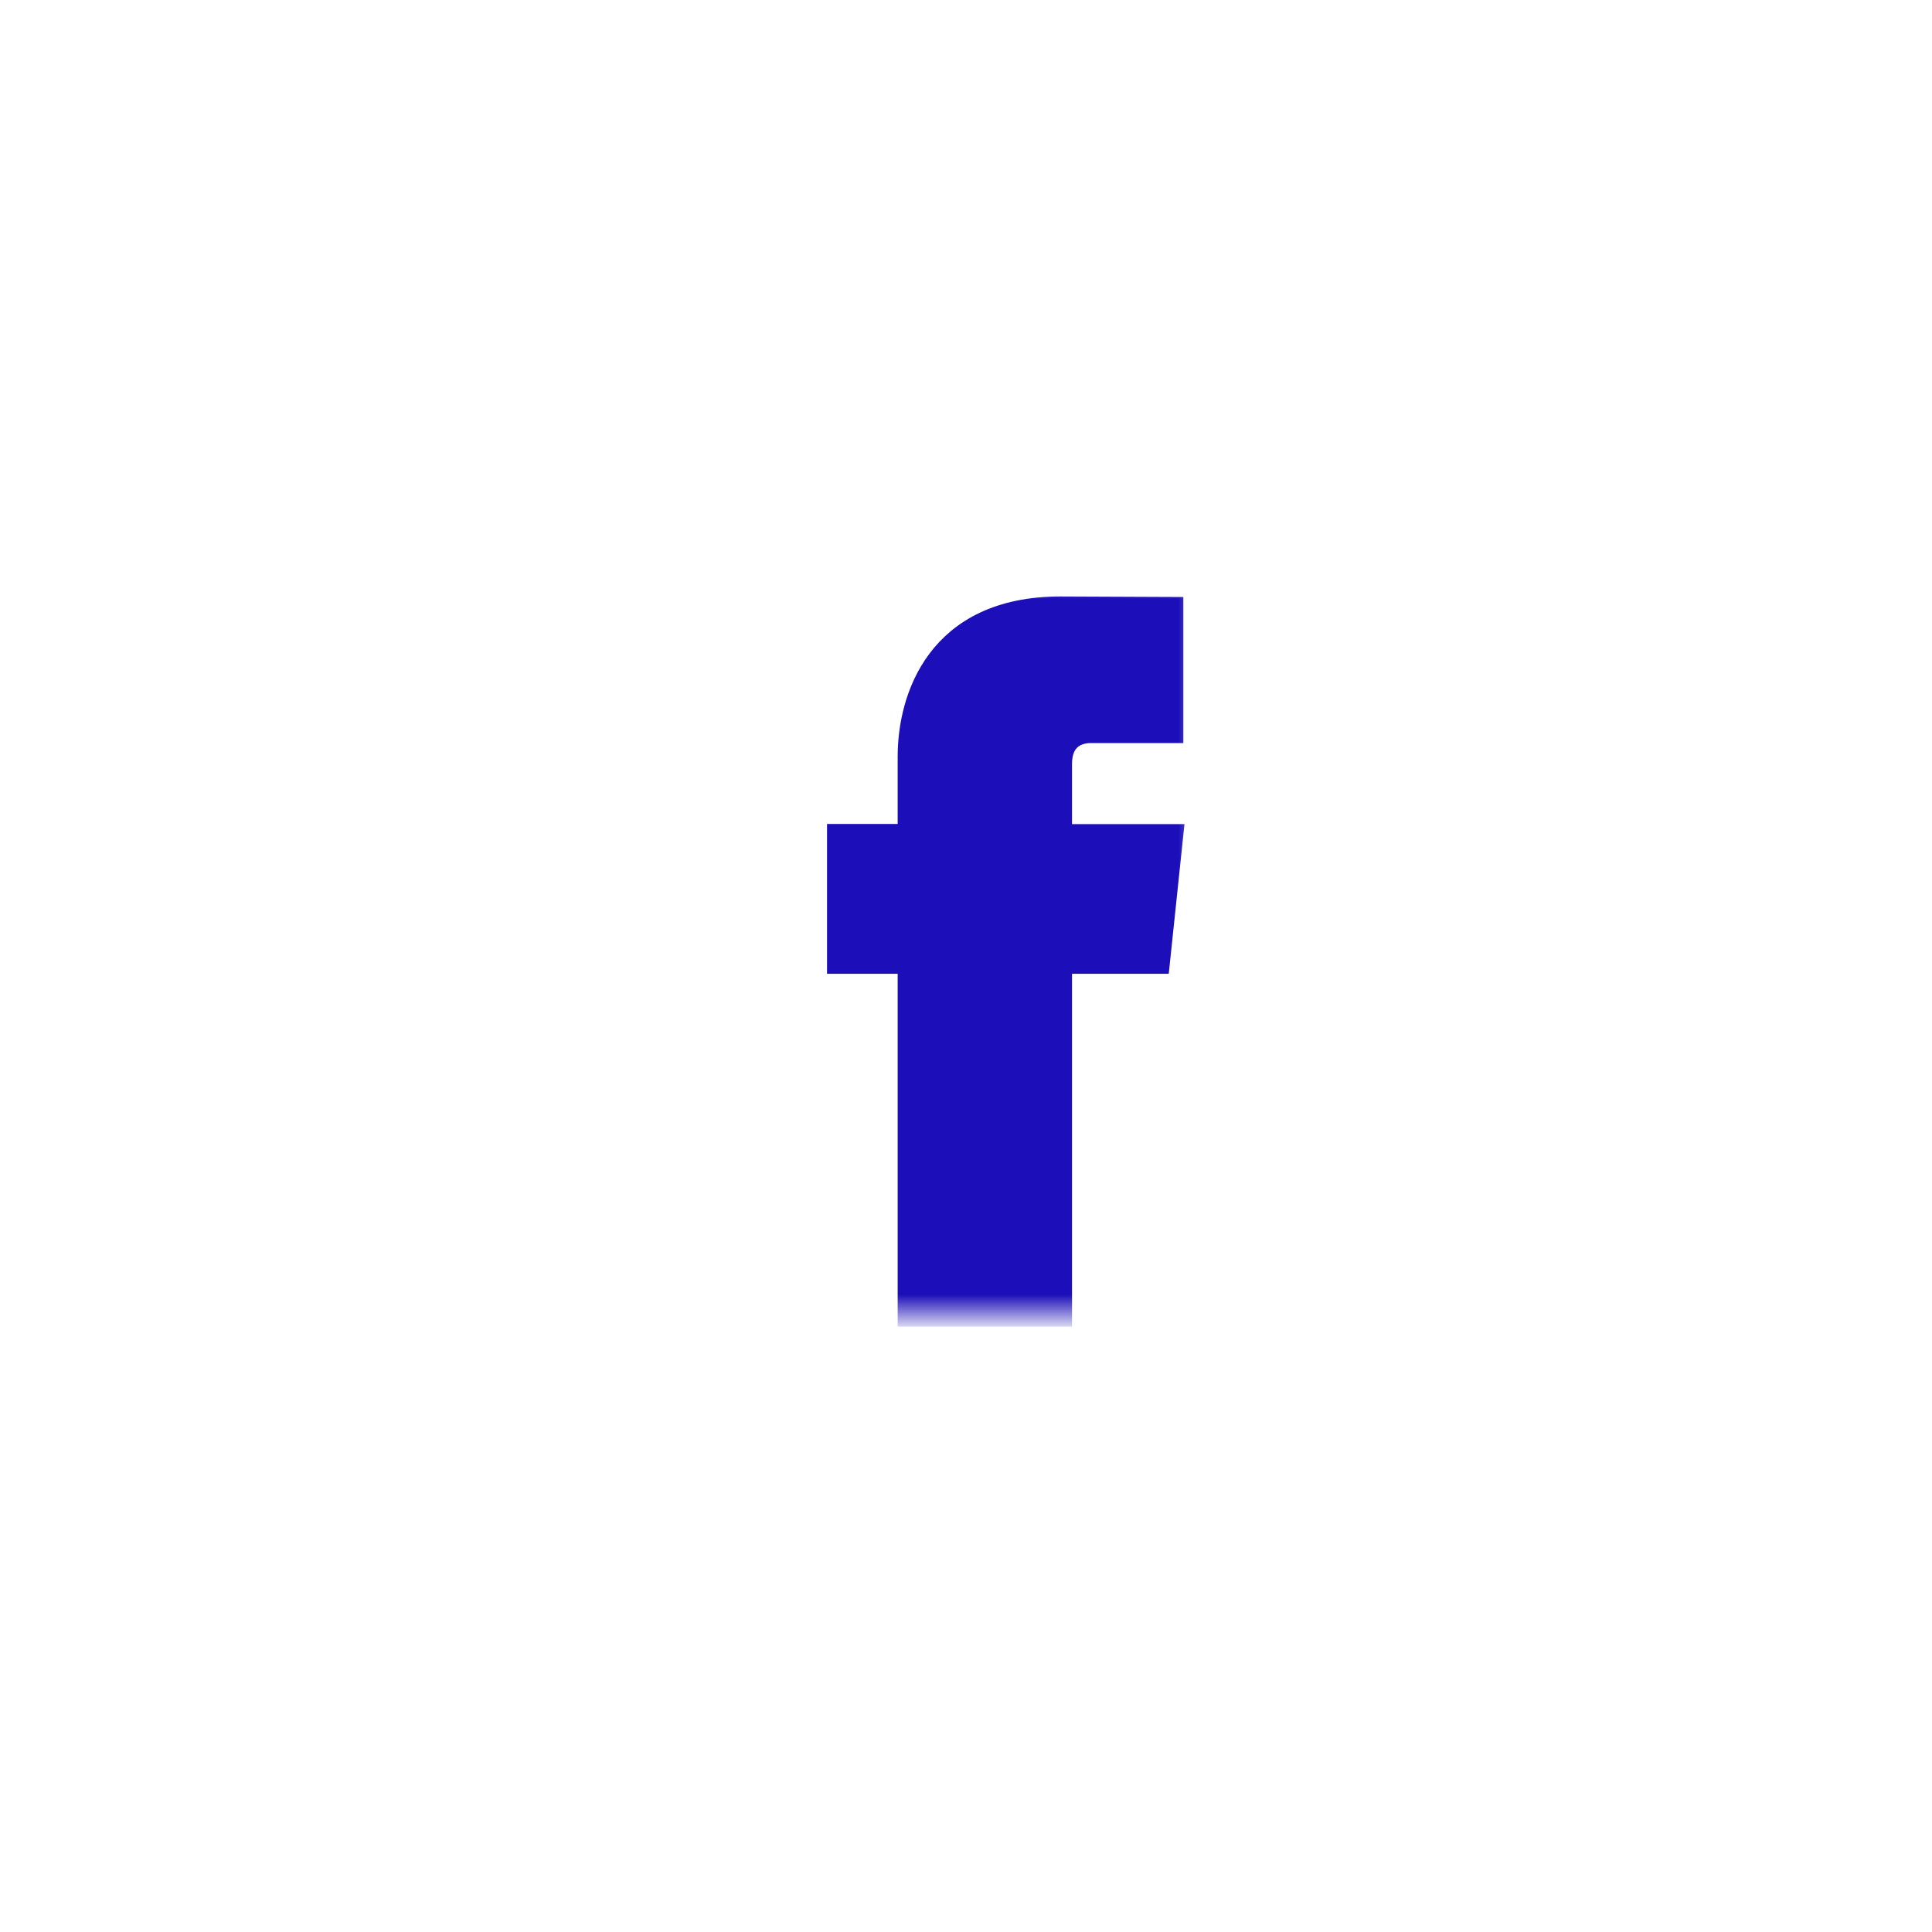 <?xml version="1.0" encoding="UTF-8"?>
<svg width="50px" height="50px" viewBox="0 0 50 50" version="1.1" xmlns="http://www.w3.org/2000/svg" xmlns:xlink="http://www.w3.org/1999/xlink">
    <title>Social Facebook</title>
    <defs>
        <polygon id="path-1" points="0 0 11 0 11 19 0 19"></polygon>
    </defs>
    <g id="Social-Facebook" stroke="none" stroke-width="1" fill="none" fill-rule="evenodd">
        <g id="Icon-facebook" transform="translate(20, 15)">
            <mask id="mask-2" fill="white">
                <use xlink:href="#path-1"></use>
            </mask>
            <g id="Clip-2"></g>
            <path d="M9.947,9.868 L7.41,9.868 L7.41,19 L3.565,19 L3.565,9.868 L1.737,9.868 L1.737,6.658 L3.565,6.658 L3.565,4.581 C3.565,3.096 4.283,0.77 7.445,0.77 L10.291,0.782 L10.291,3.897 L8.225,3.897 C7.886,3.897 7.41,4.064 7.41,4.772 L7.41,6.661 L10.284,6.661 L9.947,9.868 Z" id="Fill-1" stroke="#1C0FB9" stroke-width="0.667" fill="#1C0FB9" mask="url(#mask-2)"></path>
        </g>
    </g>
</svg>
